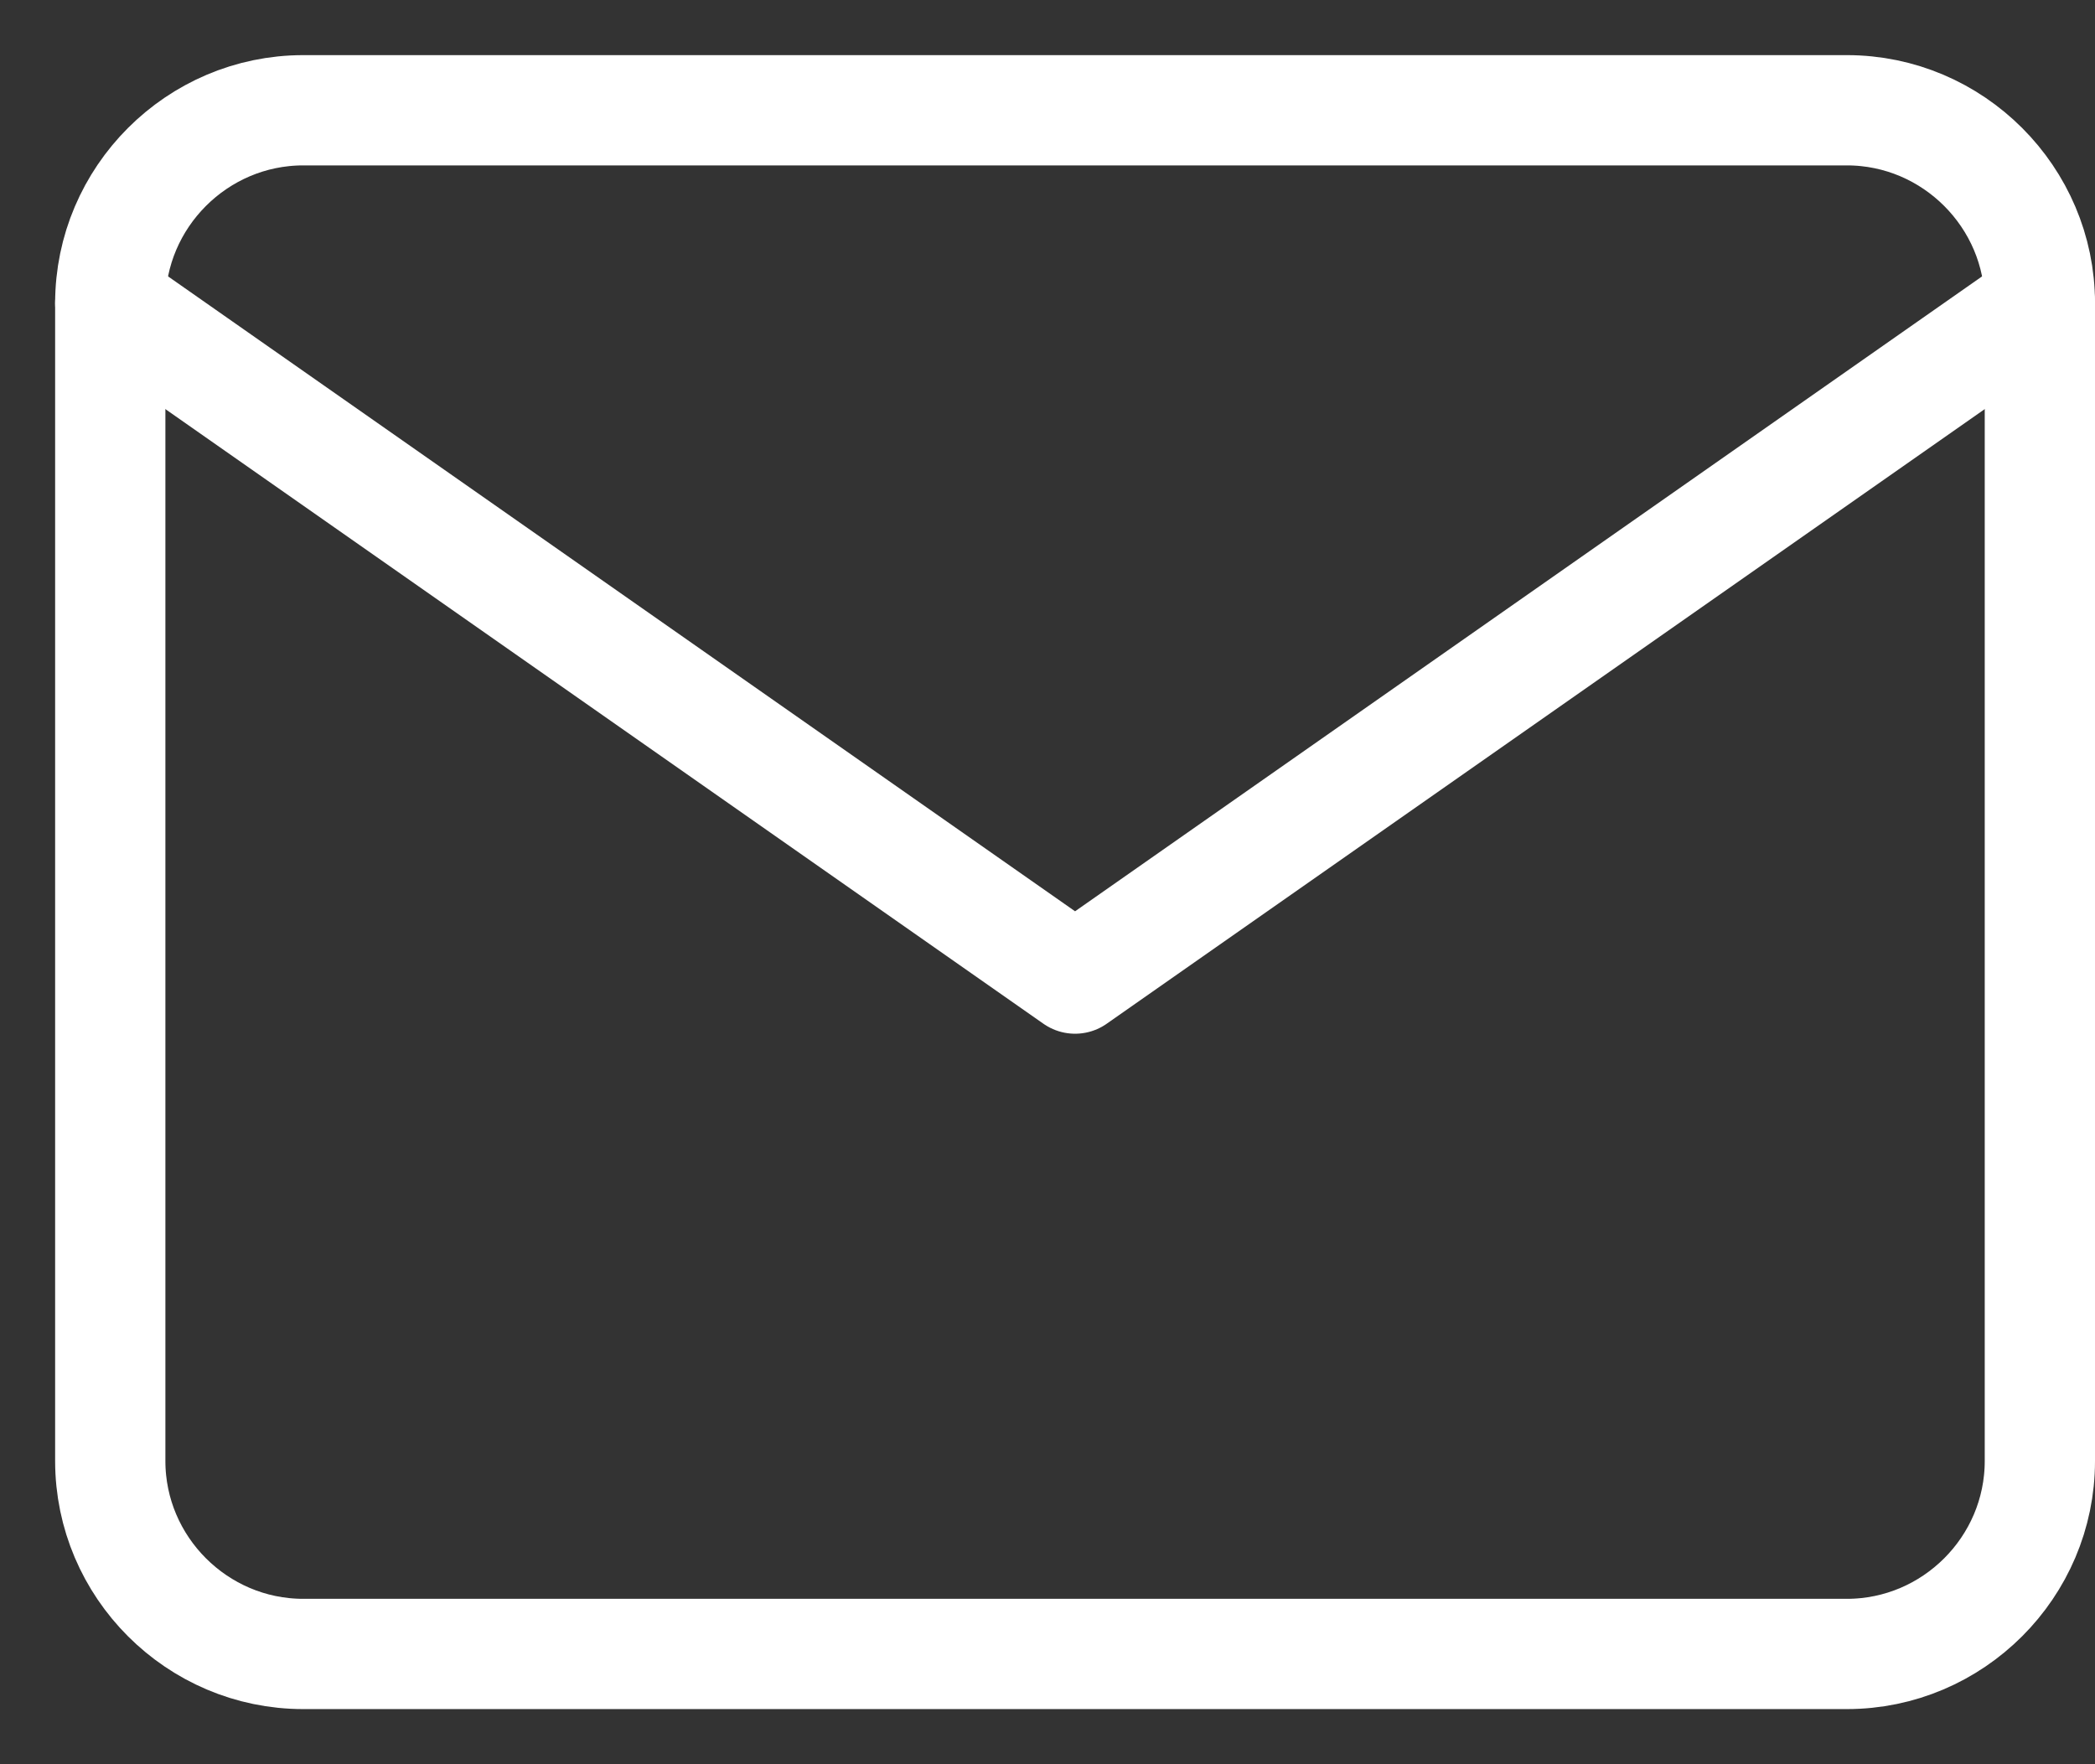 <svg width="19" height="16" viewBox="0 0 19 16" fill="none" xmlns="http://www.w3.org/2000/svg">
<rect x="0" y="0" width="19" height="16" fill="#333333" stroke="none"/>
<path d="M2.75 1H16.75C17.712 1 18.5 1.788 18.5 2.75V13.25C18.5 14.213 17.712 15 16.75 15H2.75C1.788 15 1 14.213 1 13.25V2.75C1 1.788 1.788 1 2.75 1Z" stroke="white" stroke-linecap="round" stroke-linejoin="round"/>
<path d="M18.5 2.75L9.75 8.875L1 2.75" stroke="white" stroke-linecap="round" stroke-linejoin="round"/>
</svg>
